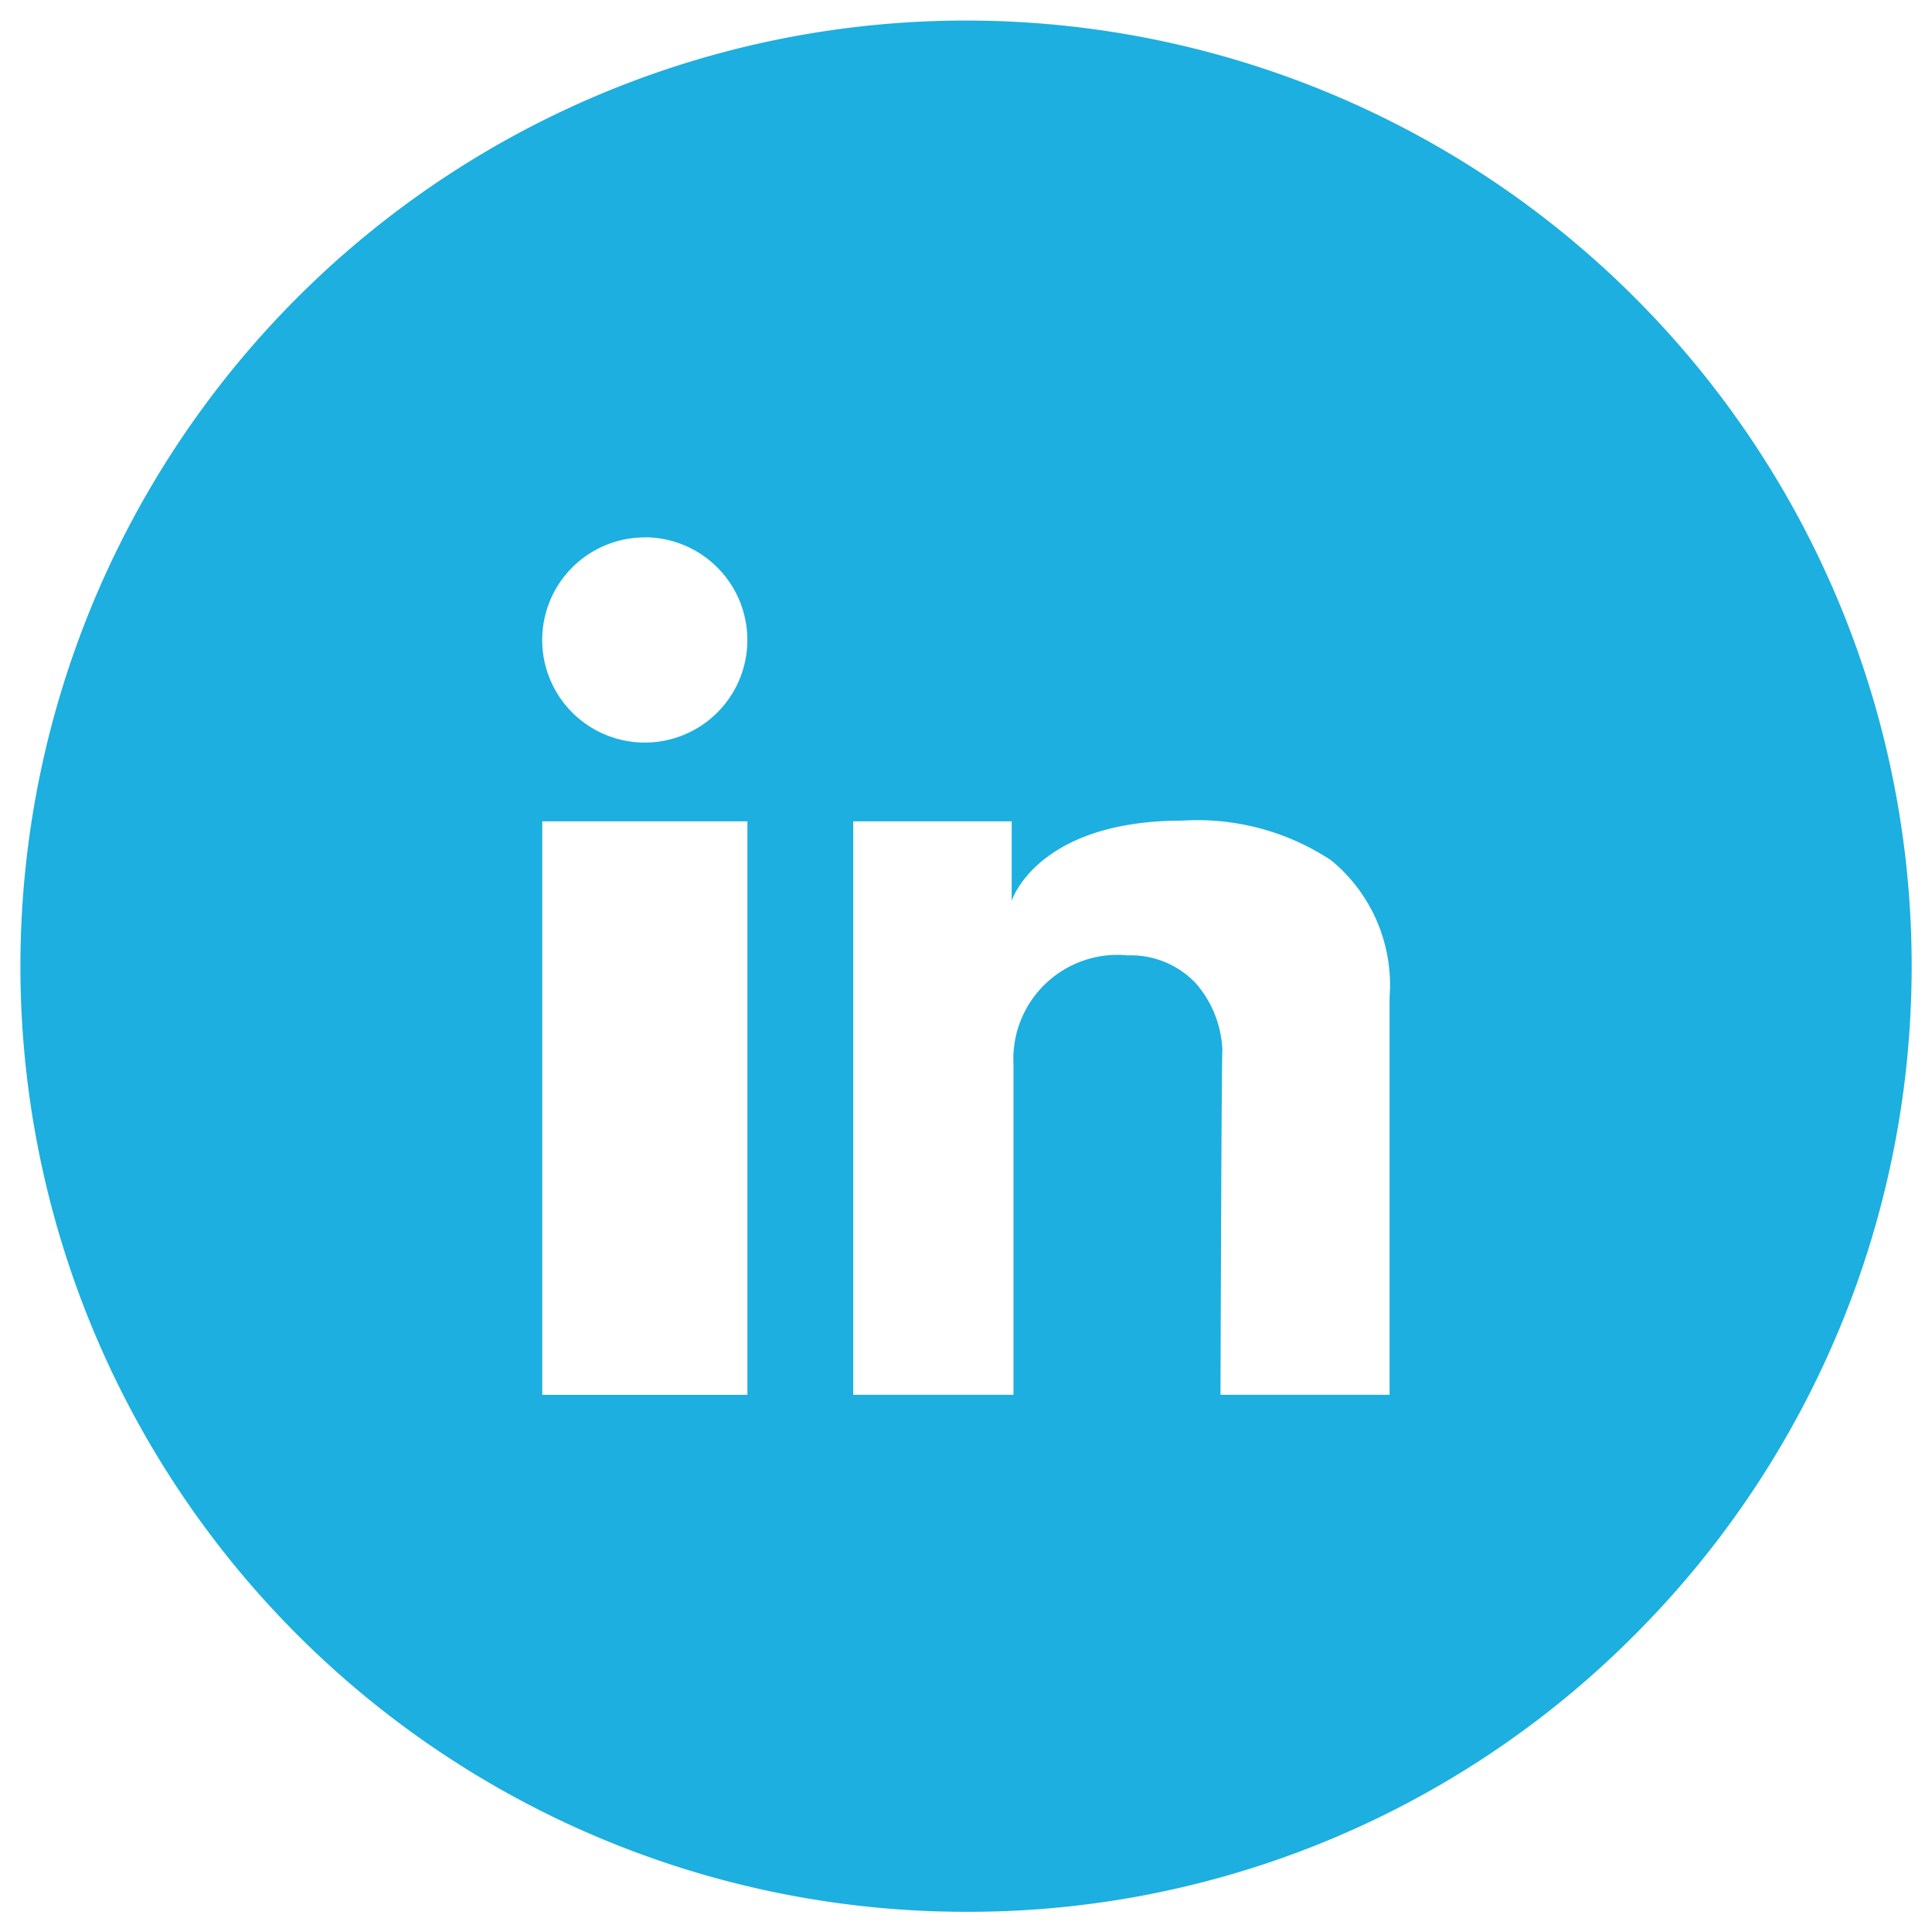 <svg xmlns="http://www.w3.org/2000/svg" width="47.555" height="47.556" viewBox="0 0 47.555 47.556">
  <path id="Subtraction_4" data-name="Subtraction 4" d="M11387.921,5672.2a23.276,23.276,0,1,1,16.46-6.818A23.123,23.123,0,0,1,11387.921,5672.2Zm3.96-23.541a2.2,2.2,0,0,1,1.7.69,2.67,2.67,0,0,1,.65,1.638c-.022.249-.046,8.408-.046,8.487h4.162v-9.791a3.973,3.973,0,0,0-1.437-3.364,5.976,5.976,0,0,0-3.665-.978c-3.567,0-4.2,1.959-4.2,1.979v-1.962h-3.9v14.116h3.944v-8.141A2.563,2.563,0,0,1,11391.881,5648.656Zm-14.391-3.3v14.116h5.05v-14.116Zm2.526-6.989a2.525,2.525,0,1,0,2.523,2.526A2.53,2.53,0,0,0,11380.017,5638.367Z" transform="translate(-11364.143 -5625.142)" fill="#00a5dc" stroke="rgba(0,0,0,0)" stroke-miterlimit="10" stroke-width="1" opacity="0.89"/>
</svg>
